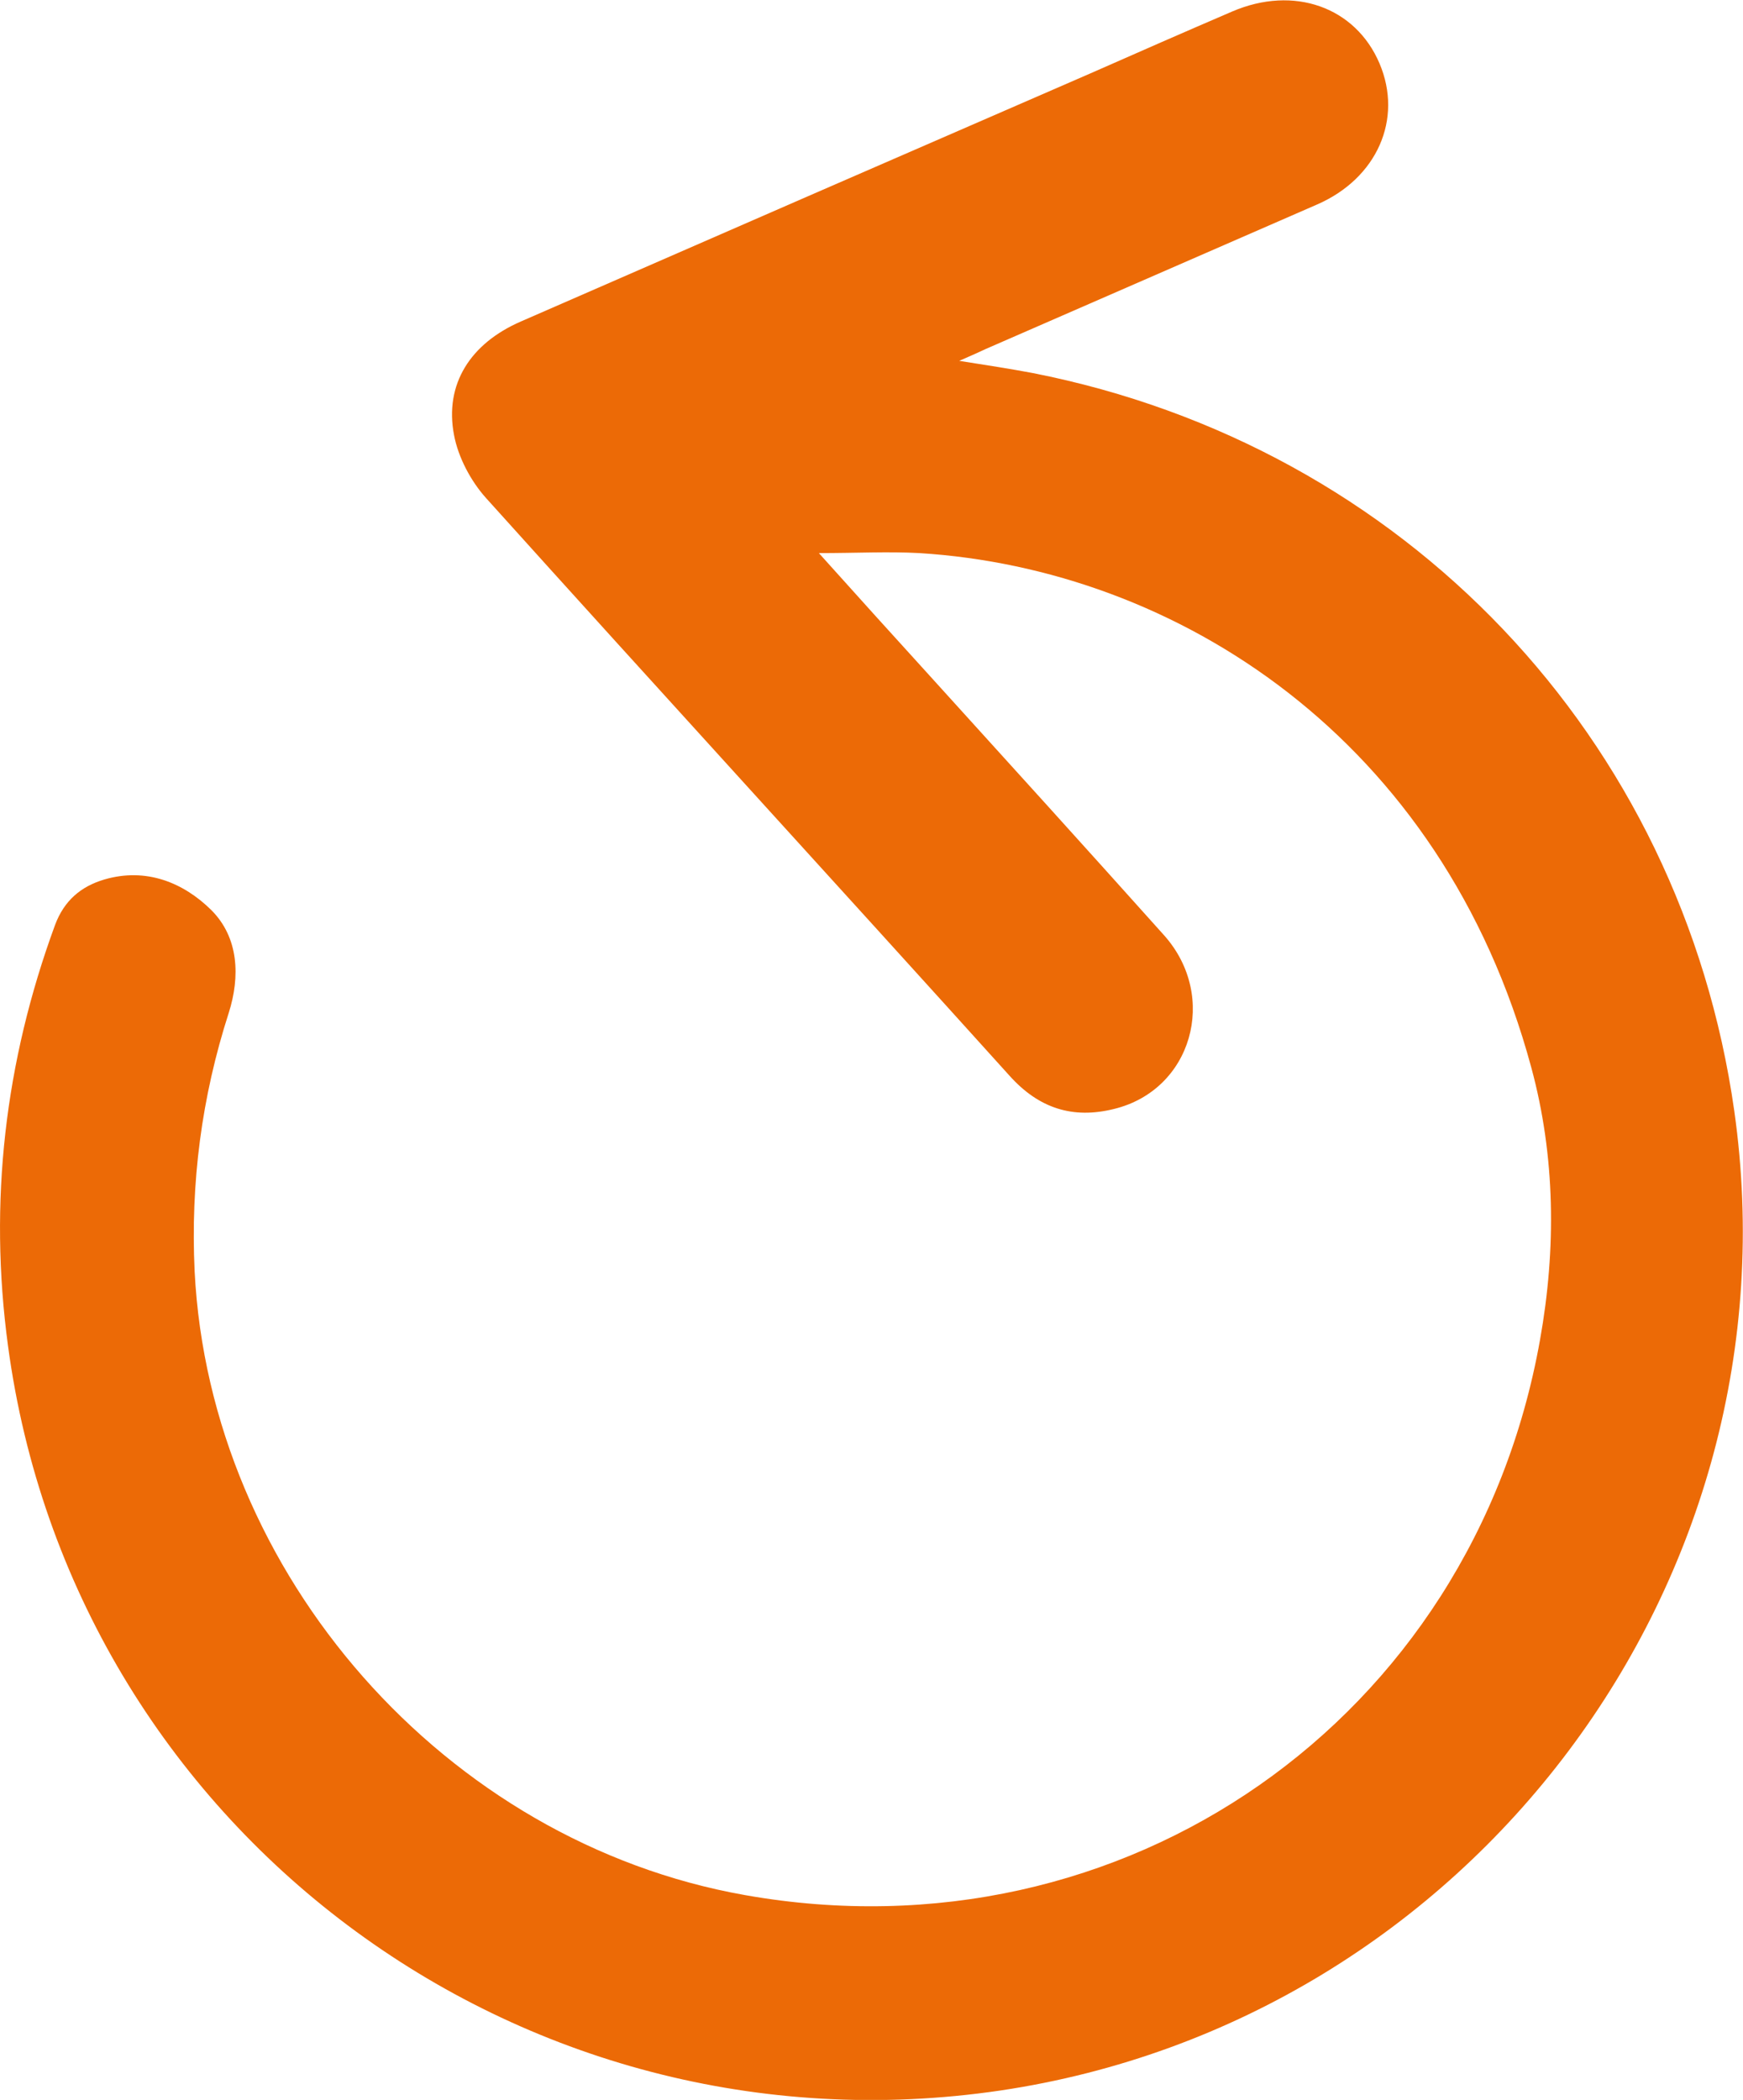 <?xml version="1.0" encoding="UTF-8"?>
<svg id="Camada_1" data-name="Camada 1" xmlns="http://www.w3.org/2000/svg" viewBox="0 0 50.06 60.29">
  <defs>
    <style>
      .cls-1 {
        fill: #ec6a06;
      }
    </style>
  </defs>
  <path class="cls-1" d="M23.51,15.87c1.15,1.28,2.17,2.41,3.2,3.54,2.25,2.48,4.5,4.96,6.73,7.45,1.56,1.76.79,4.44-1.45,4.98-1.17.29-2.15-.01-3-.96-5-5.54-10.04-11.04-15.03-16.58-.44-.49-.8-1.17-.92-1.81-.28-1.46.47-2.63,1.92-3.26,5.45-2.38,10.89-4.75,16.35-7.12,1.36-.6,2.73-1.2,4.08-1.78,1.77-.76,3.54-.13,4.23,1.49.68,1.6-.07,3.3-1.79,4.05-3.17,1.38-6.35,2.77-9.52,4.15-.19.09-.37.17-.76.34.83.13,1.47.23,2.11.35,10.68,2.1,18.63,10.46,20.15,21.19,1.91,13.48-7.56,26.11-21.08,28.12C14.9,62.06,2.09,52.47.23,38.64c-.56-4.13-.09-8.16,1.35-12.08.26-.7.74-1.11,1.42-1.31,1.2-.35,2.27.09,3.07.88.79.79.83,1.91.5,2.95-.78,2.42-1.1,4.88-.98,7.42.44,8.7,7.2,16.39,15.81,17.91,10.89,1.93,20.89-5.04,22.83-15.94.47-2.62.44-5.28-.25-7.82-2.56-9.47-10.21-14.31-17.57-14.77-.9-.05-1.81,0-2.9,0"/>
</svg>